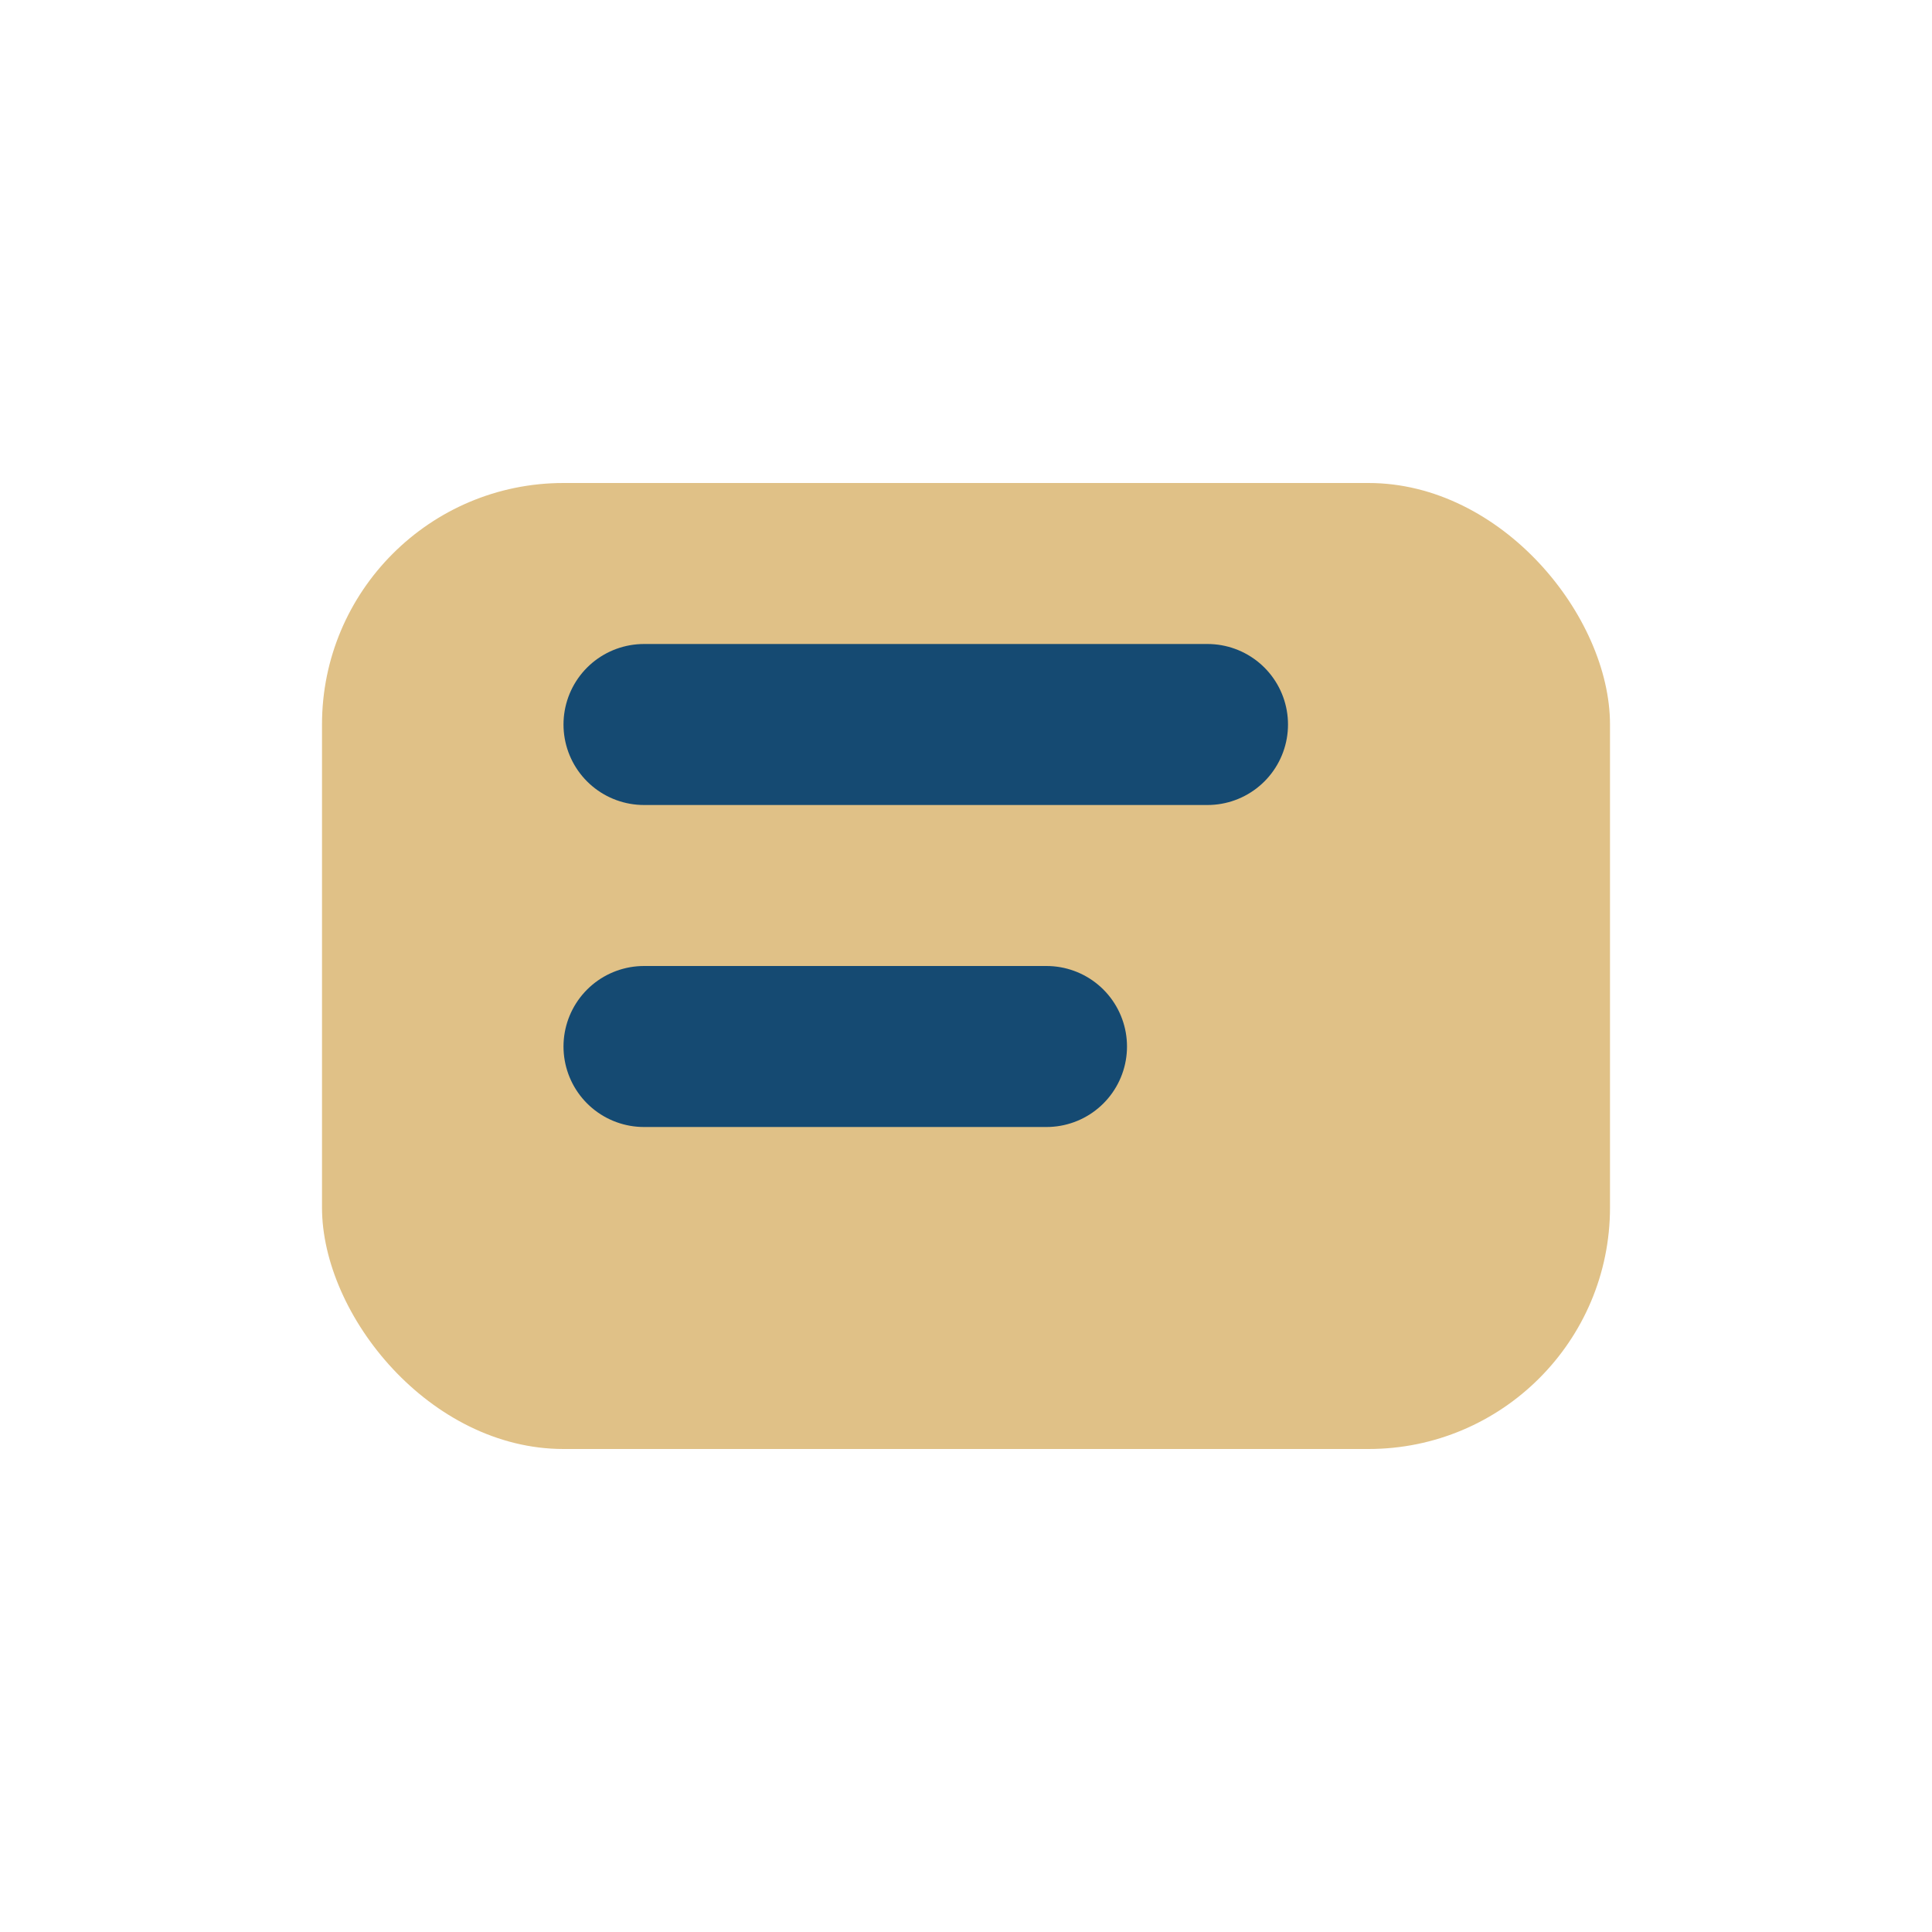 <?xml version="1.0" encoding="UTF-8"?>
<svg xmlns="http://www.w3.org/2000/svg" viewBox="0 0 24 24" width="32" height="32"><rect x="4" y="6" width="16" height="12" rx="3" fill="#e0c187"/><path d="M8 9h7M8 13h5" stroke="#154a72" stroke-width="2" stroke-linecap="round"/></svg>